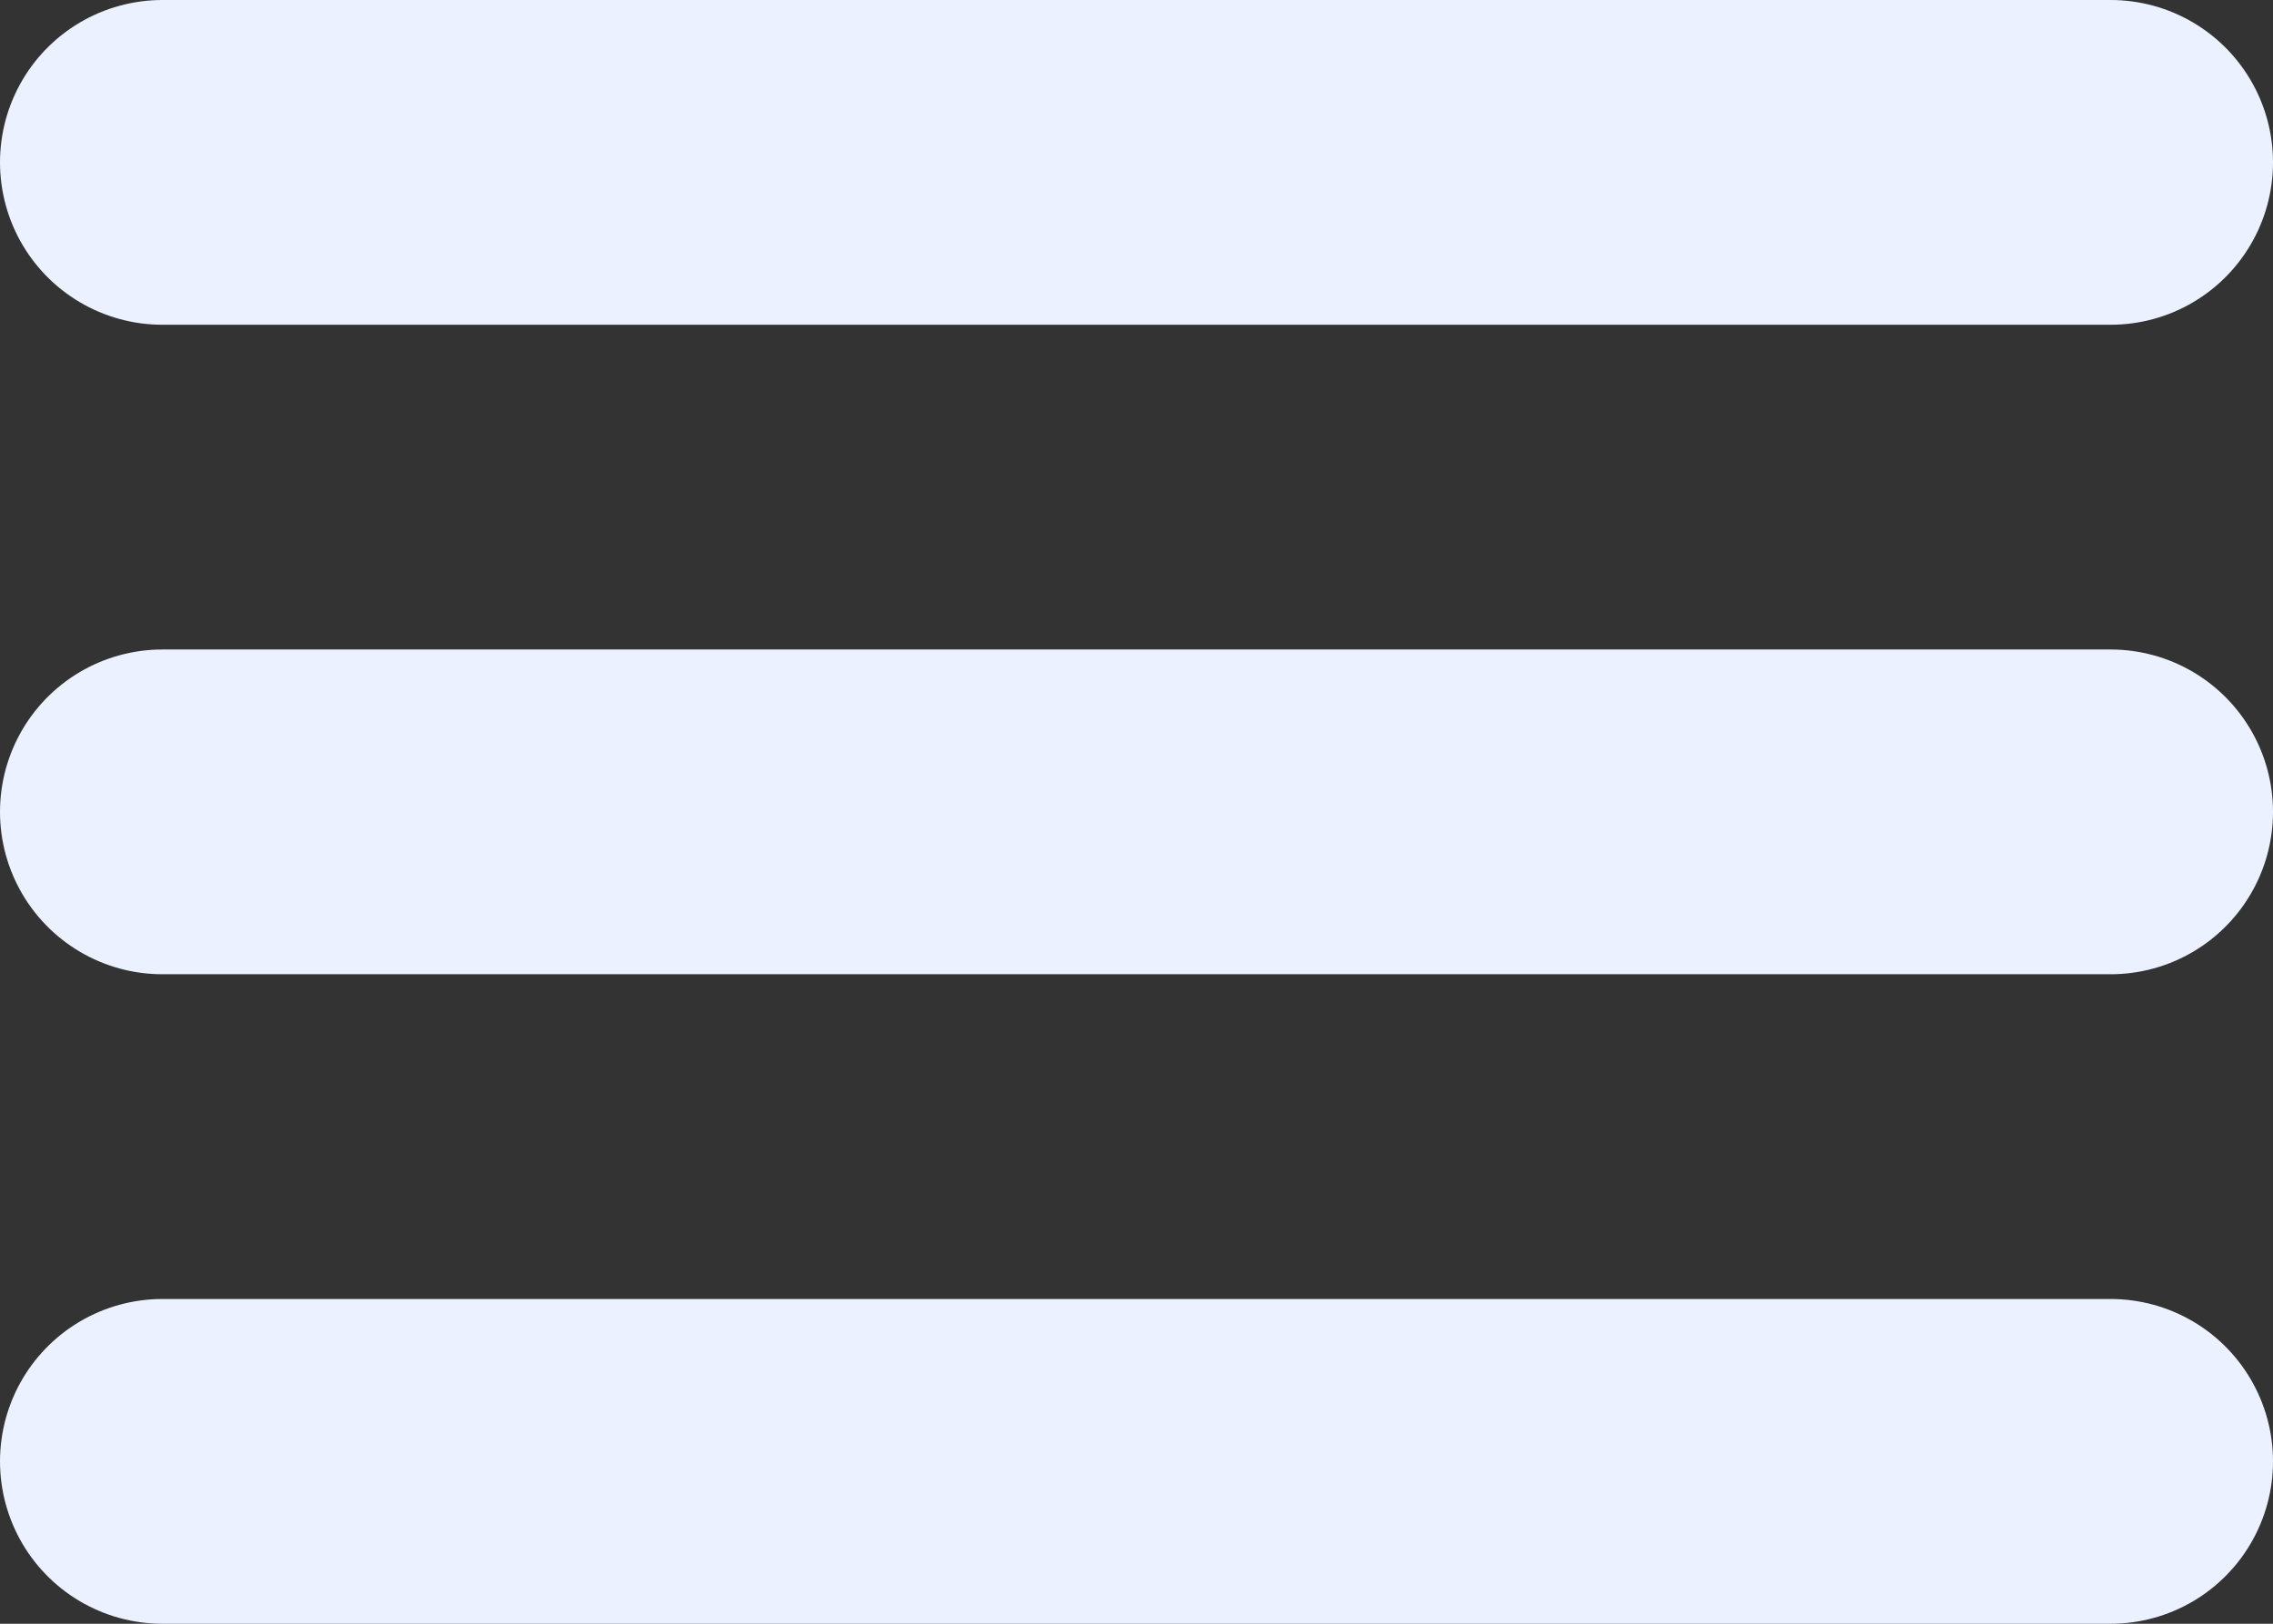 <svg xmlns="http://www.w3.org/2000/svg" width="28" height="20" viewBox="0 0 28 20"><rect x="0" y="0" width="28" height="20" fill="#333333" stroke="none"/><g transform="translate(-1834.5 -32.5)"><line x1="24" transform="translate(1836.5 34.5)" fill="none" stroke="#ebf1ff" stroke-linecap="round" stroke-width="4"/><line x1="24" transform="translate(1836.5 50.5)" fill="none" stroke="#ebf1ff" stroke-linecap="round" stroke-width="4"/><line x1="24" transform="translate(1836.5 42.5)" fill="none" stroke="#ebf1ff" stroke-linecap="round" stroke-width="4"/></g></svg>
